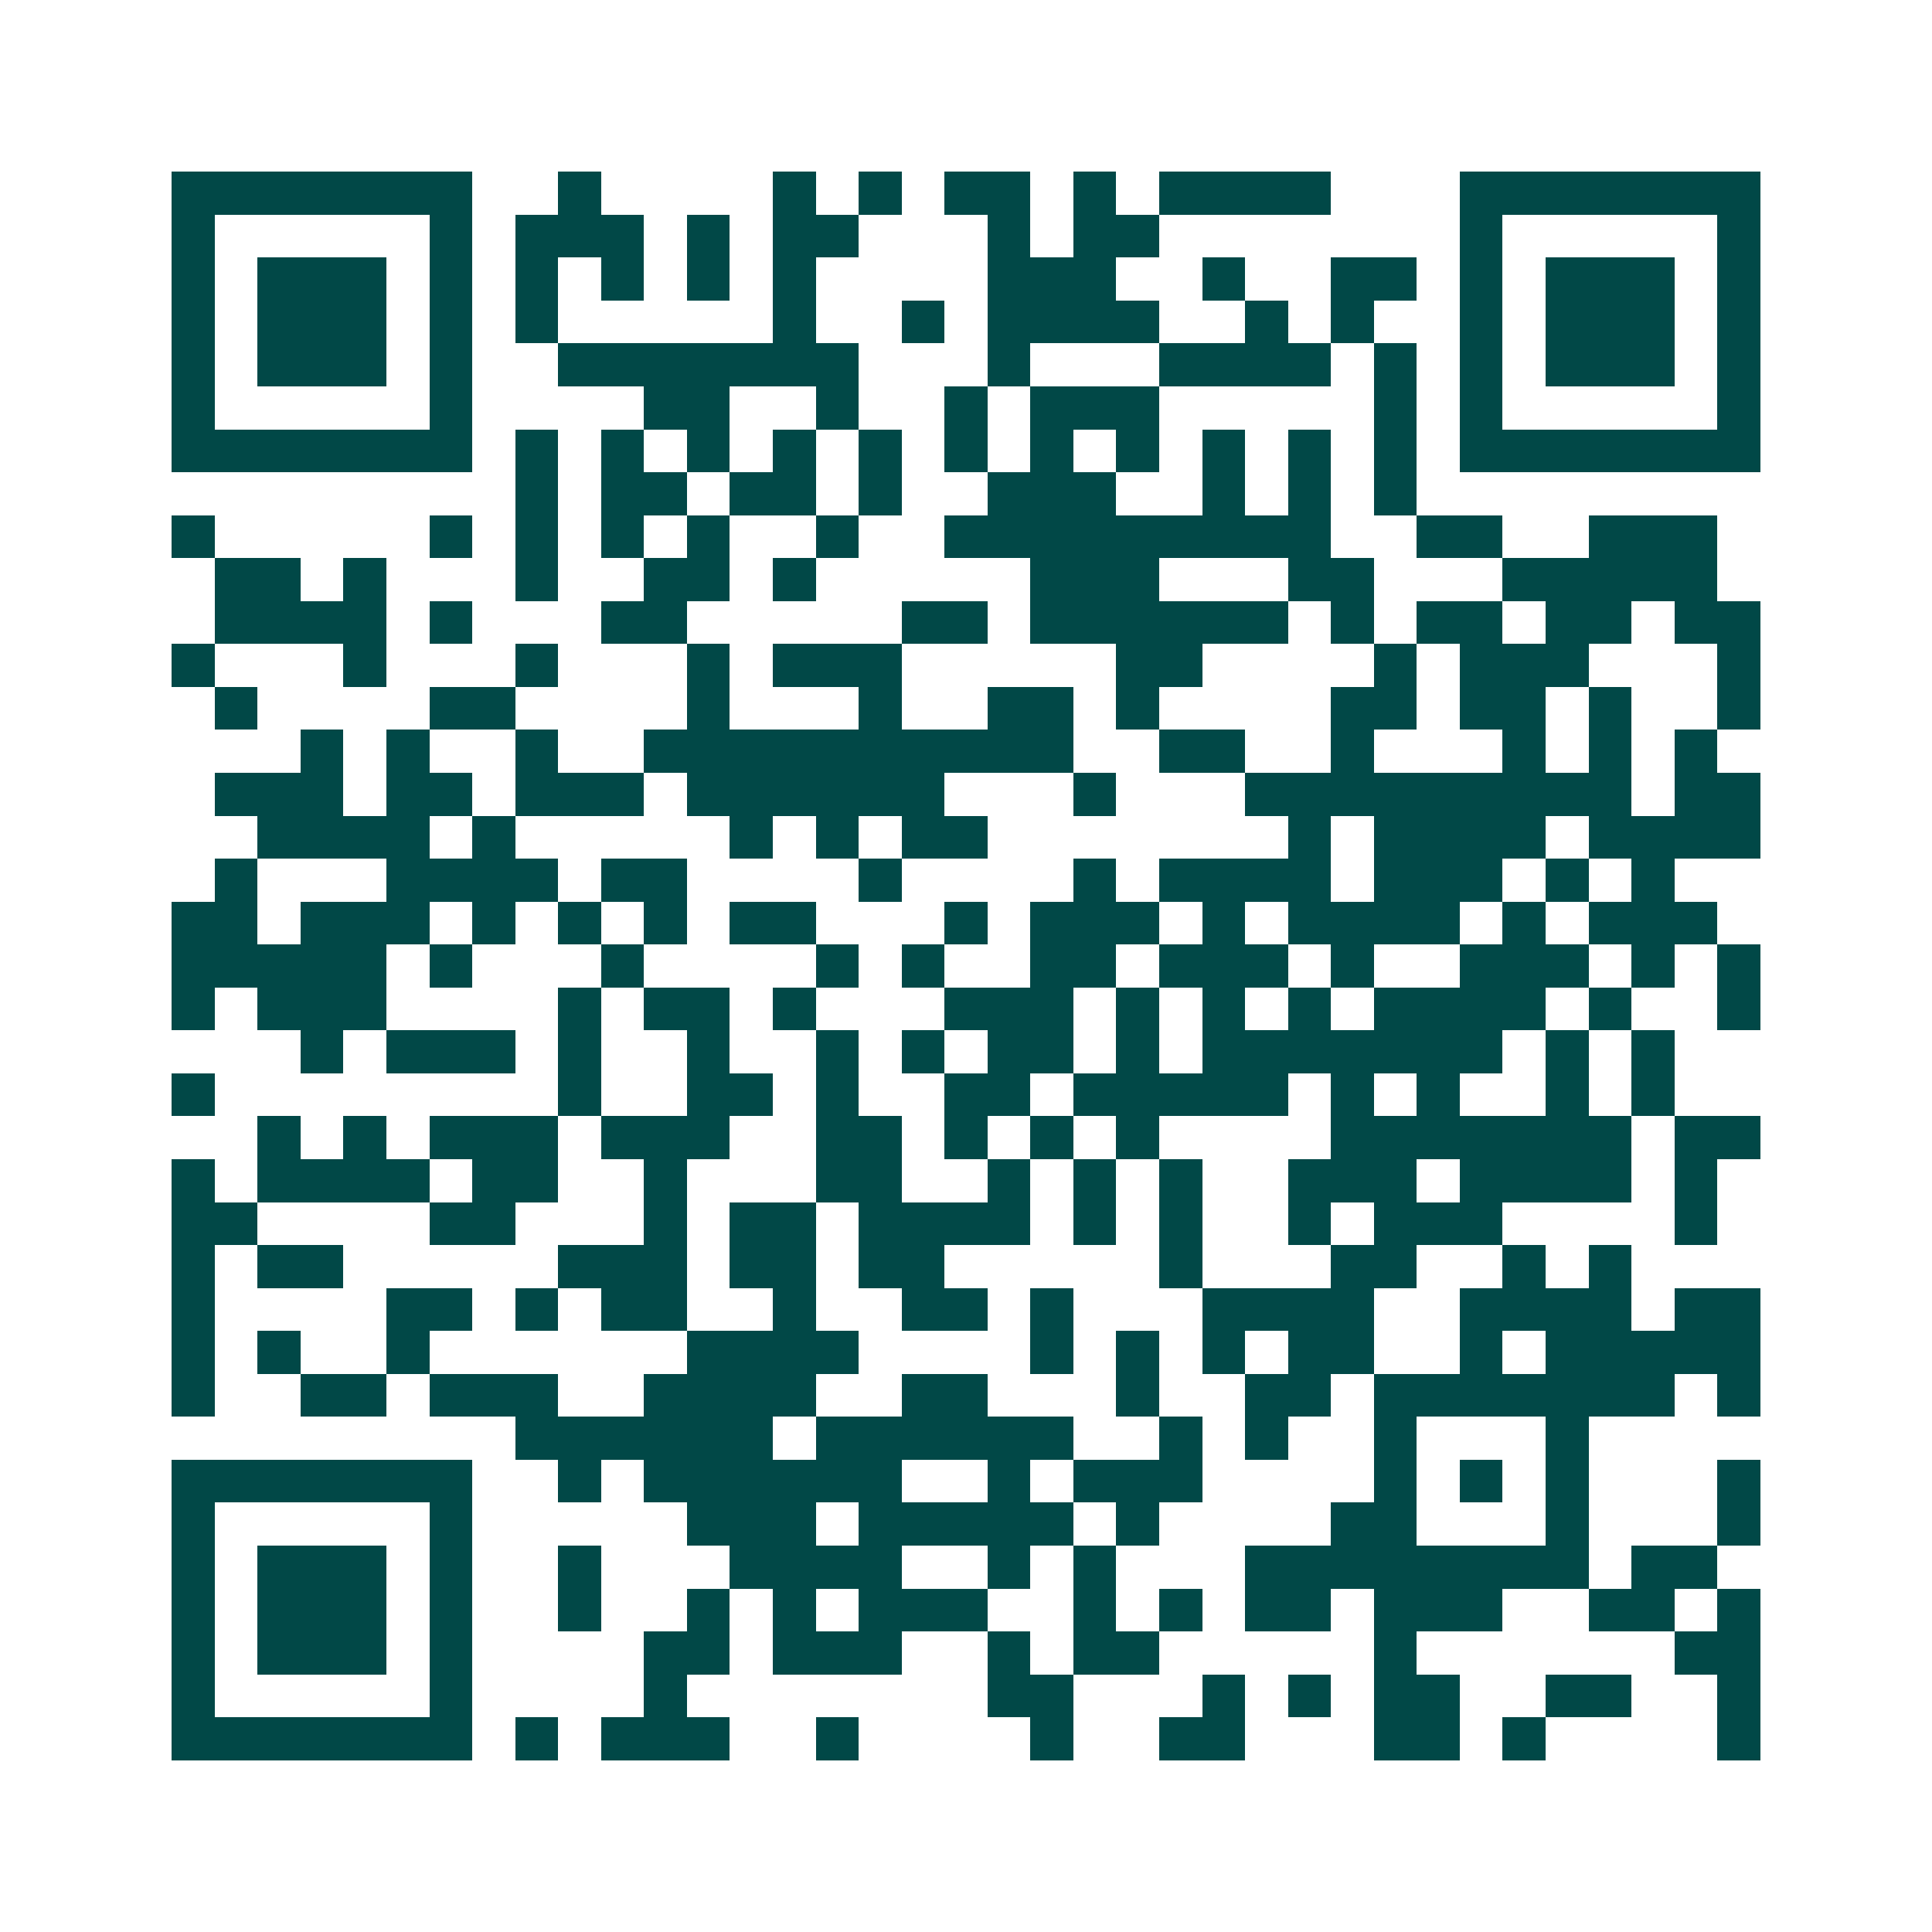 <svg xmlns="http://www.w3.org/2000/svg" width="200" height="200" viewBox="0 0 45 45" shape-rendering="crispEdges"><path fill="#ffffff" d="M0 0h45v45H0z"/><path stroke="#014847" d="M4 4.5h7m2 0h1m4 0h1m1 0h1m1 0h2m1 0h1m1 0h4m3 0h7M4 5.5h1m5 0h1m1 0h3m1 0h1m1 0h2m3 0h1m1 0h2m7 0h1m5 0h1M4 6.5h1m1 0h3m1 0h1m1 0h1m1 0h1m1 0h1m1 0h1m4 0h3m2 0h1m2 0h2m1 0h1m1 0h3m1 0h1M4 7.5h1m1 0h3m1 0h1m1 0h1m5 0h1m2 0h1m1 0h4m2 0h1m1 0h1m2 0h1m1 0h3m1 0h1M4 8.5h1m1 0h3m1 0h1m2 0h7m3 0h1m3 0h4m1 0h1m1 0h1m1 0h3m1 0h1M4 9.5h1m5 0h1m4 0h2m2 0h1m2 0h1m1 0h3m5 0h1m1 0h1m5 0h1M4 10.5h7m1 0h1m1 0h1m1 0h1m1 0h1m1 0h1m1 0h1m1 0h1m1 0h1m1 0h1m1 0h1m1 0h1m1 0h7M12 11.5h1m1 0h2m1 0h2m1 0h1m2 0h3m2 0h1m1 0h1m1 0h1M4 12.5h1m5 0h1m1 0h1m1 0h1m1 0h1m2 0h1m2 0h9m2 0h2m2 0h3M5 13.5h2m1 0h1m3 0h1m2 0h2m1 0h1m5 0h3m3 0h2m3 0h5M5 14.5h4m1 0h1m3 0h2m5 0h2m1 0h6m1 0h1m1 0h2m1 0h2m1 0h2M4 15.5h1m3 0h1m3 0h1m3 0h1m1 0h3m5 0h2m4 0h1m1 0h3m3 0h1M5 16.5h1m4 0h2m4 0h1m3 0h1m2 0h2m1 0h1m4 0h2m1 0h2m1 0h1m2 0h1M7 17.5h1m1 0h1m2 0h1m2 0h10m2 0h2m2 0h1m3 0h1m1 0h1m1 0h1M5 18.5h3m1 0h2m1 0h3m1 0h6m3 0h1m3 0h9m1 0h2M6 19.5h4m1 0h1m5 0h1m1 0h1m1 0h2m7 0h1m1 0h4m1 0h4M5 20.5h1m3 0h4m1 0h2m4 0h1m4 0h1m1 0h4m1 0h3m1 0h1m1 0h1M4 21.5h2m1 0h3m1 0h1m1 0h1m1 0h1m1 0h2m3 0h1m1 0h3m1 0h1m1 0h4m1 0h1m1 0h3M4 22.5h5m1 0h1m3 0h1m4 0h1m1 0h1m2 0h2m1 0h3m1 0h1m2 0h3m1 0h1m1 0h1M4 23.5h1m1 0h3m4 0h1m1 0h2m1 0h1m3 0h3m1 0h1m1 0h1m1 0h1m1 0h4m1 0h1m2 0h1M7 24.5h1m1 0h3m1 0h1m2 0h1m2 0h1m1 0h1m1 0h2m1 0h1m1 0h7m1 0h1m1 0h1M4 25.5h1m8 0h1m2 0h2m1 0h1m2 0h2m1 0h5m1 0h1m1 0h1m2 0h1m1 0h1M6 26.5h1m1 0h1m1 0h3m1 0h3m2 0h2m1 0h1m1 0h1m1 0h1m4 0h7m1 0h2M4 27.5h1m1 0h4m1 0h2m2 0h1m3 0h2m2 0h1m1 0h1m1 0h1m2 0h3m1 0h4m1 0h1M4 28.5h2m4 0h2m3 0h1m1 0h2m1 0h4m1 0h1m1 0h1m2 0h1m1 0h3m4 0h1M4 29.5h1m1 0h2m5 0h3m1 0h2m1 0h2m5 0h1m3 0h2m2 0h1m1 0h1M4 30.5h1m4 0h2m1 0h1m1 0h2m2 0h1m2 0h2m1 0h1m3 0h4m2 0h4m1 0h2M4 31.5h1m1 0h1m2 0h1m6 0h4m4 0h1m1 0h1m1 0h1m1 0h2m2 0h1m1 0h5M4 32.5h1m2 0h2m1 0h3m2 0h4m2 0h2m3 0h1m2 0h2m1 0h7m1 0h1M12 33.5h6m1 0h6m2 0h1m1 0h1m2 0h1m3 0h1M4 34.5h7m2 0h1m1 0h6m2 0h1m1 0h3m4 0h1m1 0h1m1 0h1m3 0h1M4 35.5h1m5 0h1m5 0h3m1 0h5m1 0h1m4 0h2m3 0h1m3 0h1M4 36.5h1m1 0h3m1 0h1m2 0h1m3 0h4m2 0h1m1 0h1m3 0h8m1 0h2M4 37.5h1m1 0h3m1 0h1m2 0h1m2 0h1m1 0h1m1 0h3m2 0h1m1 0h1m1 0h2m1 0h3m2 0h2m1 0h1M4 38.5h1m1 0h3m1 0h1m4 0h2m1 0h3m2 0h1m1 0h2m5 0h1m6 0h2M4 39.5h1m5 0h1m4 0h1m7 0h2m3 0h1m1 0h1m1 0h2m2 0h2m2 0h1M4 40.5h7m1 0h1m1 0h3m2 0h1m4 0h1m2 0h2m3 0h2m1 0h1m4 0h1"/></svg>
